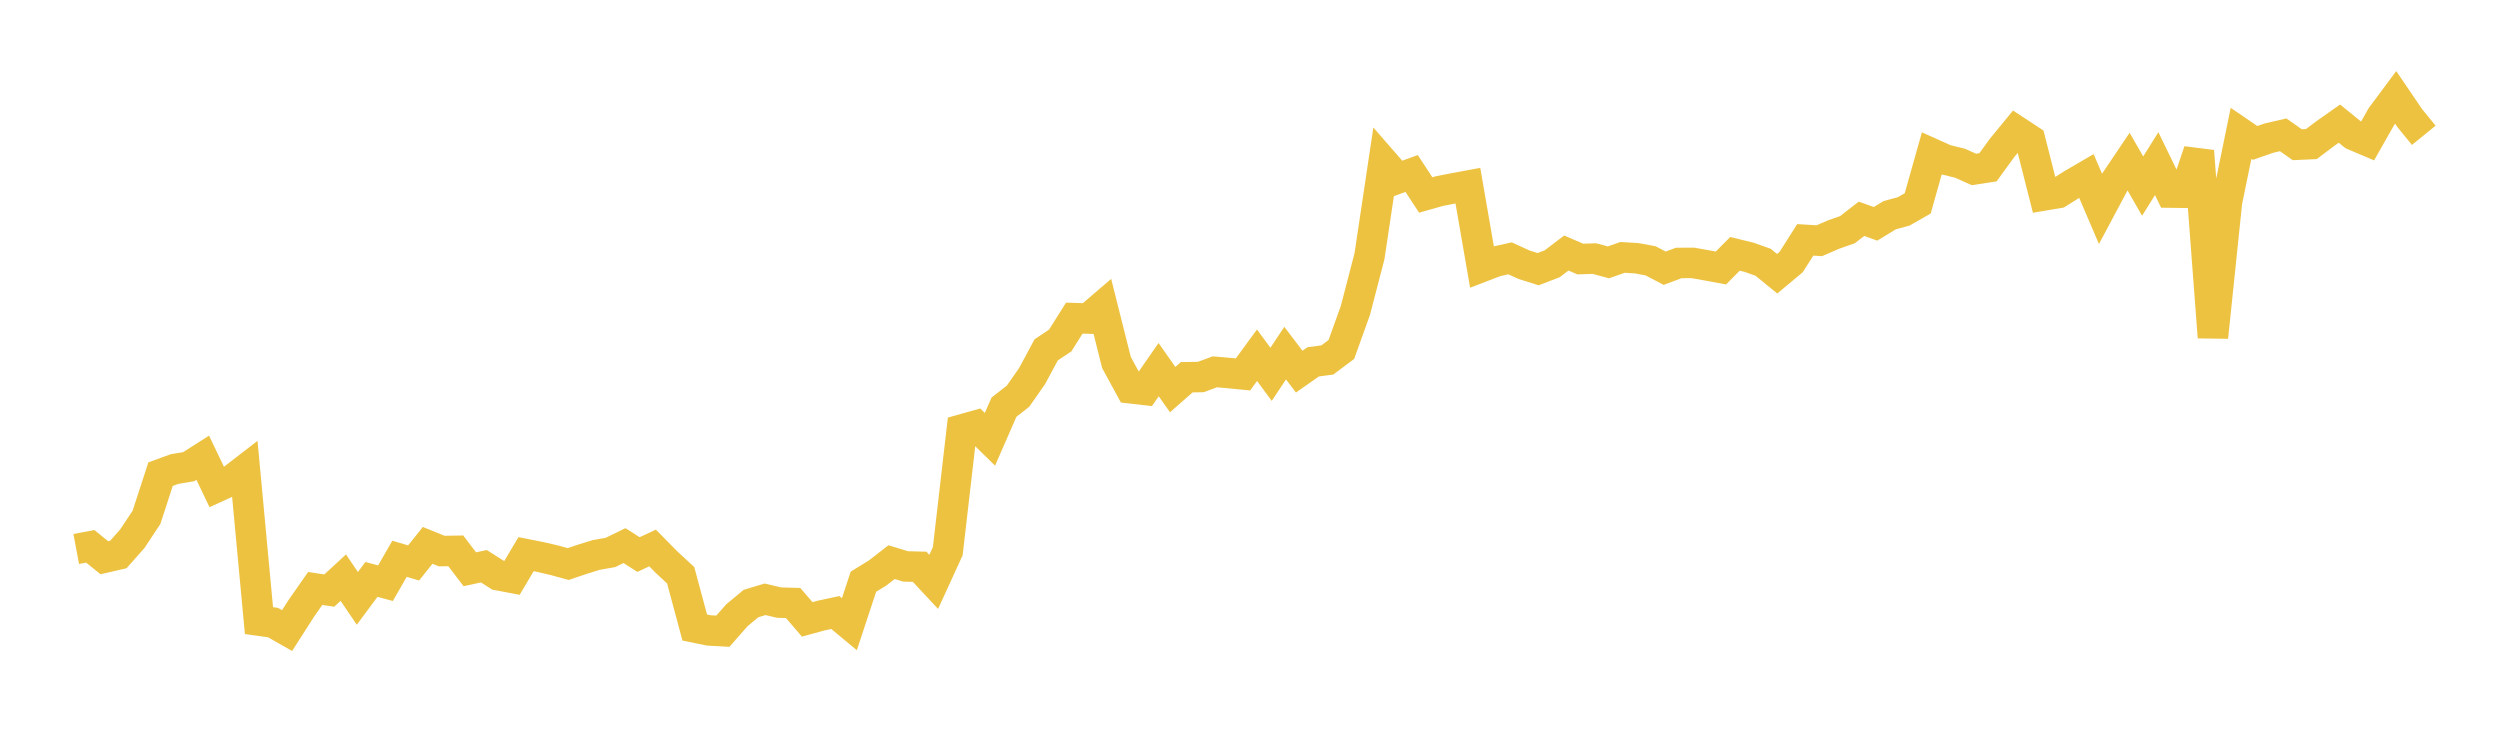 <svg width="164" height="48" xmlns="http://www.w3.org/2000/svg" xmlns:xlink="http://www.w3.org/1999/xlink"><path fill="none" stroke="rgb(237,194,64)" stroke-width="2" d="M5,36.012L5.922,35.839L6.844,36.586L7.766,36.374L8.689,35.329L9.611,33.936L10.533,31.104L11.455,30.768L12.377,30.615L13.299,30.027L14.222,31.953L15.144,31.532L16.066,30.821L16.988,40.713L17.91,40.841L18.832,41.366L19.754,39.926L20.677,38.604L21.599,38.742L22.521,37.893L23.443,39.254L24.365,38.009L25.287,38.259L26.21,36.655L27.132,36.93L28.054,35.777L28.976,36.15L29.898,36.135L30.82,37.343L31.743,37.145L32.665,37.732L33.587,37.907L34.509,36.354L35.431,36.536L36.353,36.749L37.275,37.002L38.198,36.688L39.12,36.404L40.042,36.242L40.964,35.792L41.886,36.378L42.808,35.948L43.731,36.883L44.653,37.737L45.575,41.165L46.497,41.356L47.419,41.407L48.341,40.36L49.263,39.593L50.186,39.314L51.108,39.531L52.03,39.557L52.952,40.631L53.874,40.378L54.796,40.181L55.719,40.948L56.641,38.159L57.563,37.593L58.485,36.877L59.407,37.157L60.329,37.18L61.251,38.171L62.174,36.155L63.096,28.175L64.018,27.916L64.94,28.818L65.862,26.709L66.784,25.989L67.707,24.667L68.629,22.952L69.551,22.335L70.473,20.87L71.395,20.897L72.317,20.106L73.24,23.779L74.162,25.473L75.084,25.579L76.006,24.248L76.928,25.558L77.85,24.746L78.772,24.732L79.695,24.391L80.617,24.472L81.539,24.563L82.461,23.304L83.383,24.555L84.305,23.165L85.228,24.379L86.15,23.735L87.072,23.614L87.994,22.924L88.916,20.357L89.838,16.809L90.76,10.655L91.683,11.715L92.605,11.381L93.527,12.79L94.449,12.53L95.371,12.351L96.293,12.18L97.216,17.505L98.138,17.151L99.06,16.947L99.982,17.368L100.904,17.657L101.826,17.302L102.749,16.599L103.671,16.994L104.593,16.963L105.515,17.21L106.437,16.885L107.359,16.94L108.281,17.111L109.204,17.596L110.126,17.25L111.048,17.245L111.97,17.41L112.892,17.58L113.814,16.652L114.737,16.878L115.659,17.204L116.581,17.957L117.503,17.188L118.425,15.735L119.347,15.792L120.269,15.392L121.192,15.067L122.114,14.353L123.036,14.683L123.958,14.12L124.88,13.868L125.802,13.341L126.725,10.067L127.647,10.48L128.569,10.705L129.491,11.116L130.413,10.974L131.335,9.704L132.257,8.58L133.18,9.186L134.102,12.817L135.024,12.662L135.946,12.082L136.868,11.544L137.79,13.697L138.713,11.968L139.635,10.6L140.557,12.208L141.479,10.734L142.401,12.634L143.323,12.645L144.246,9.912L145.168,22.123L146.09,13.243L147.012,8.747L147.934,9.377L148.856,9.057L149.778,8.844L150.701,9.494L151.623,9.452L152.545,8.758L153.467,8.11L154.389,8.86L155.311,9.252L156.234,7.626L157.156,6.387L158.078,7.745L159,8.876"></path></svg>
